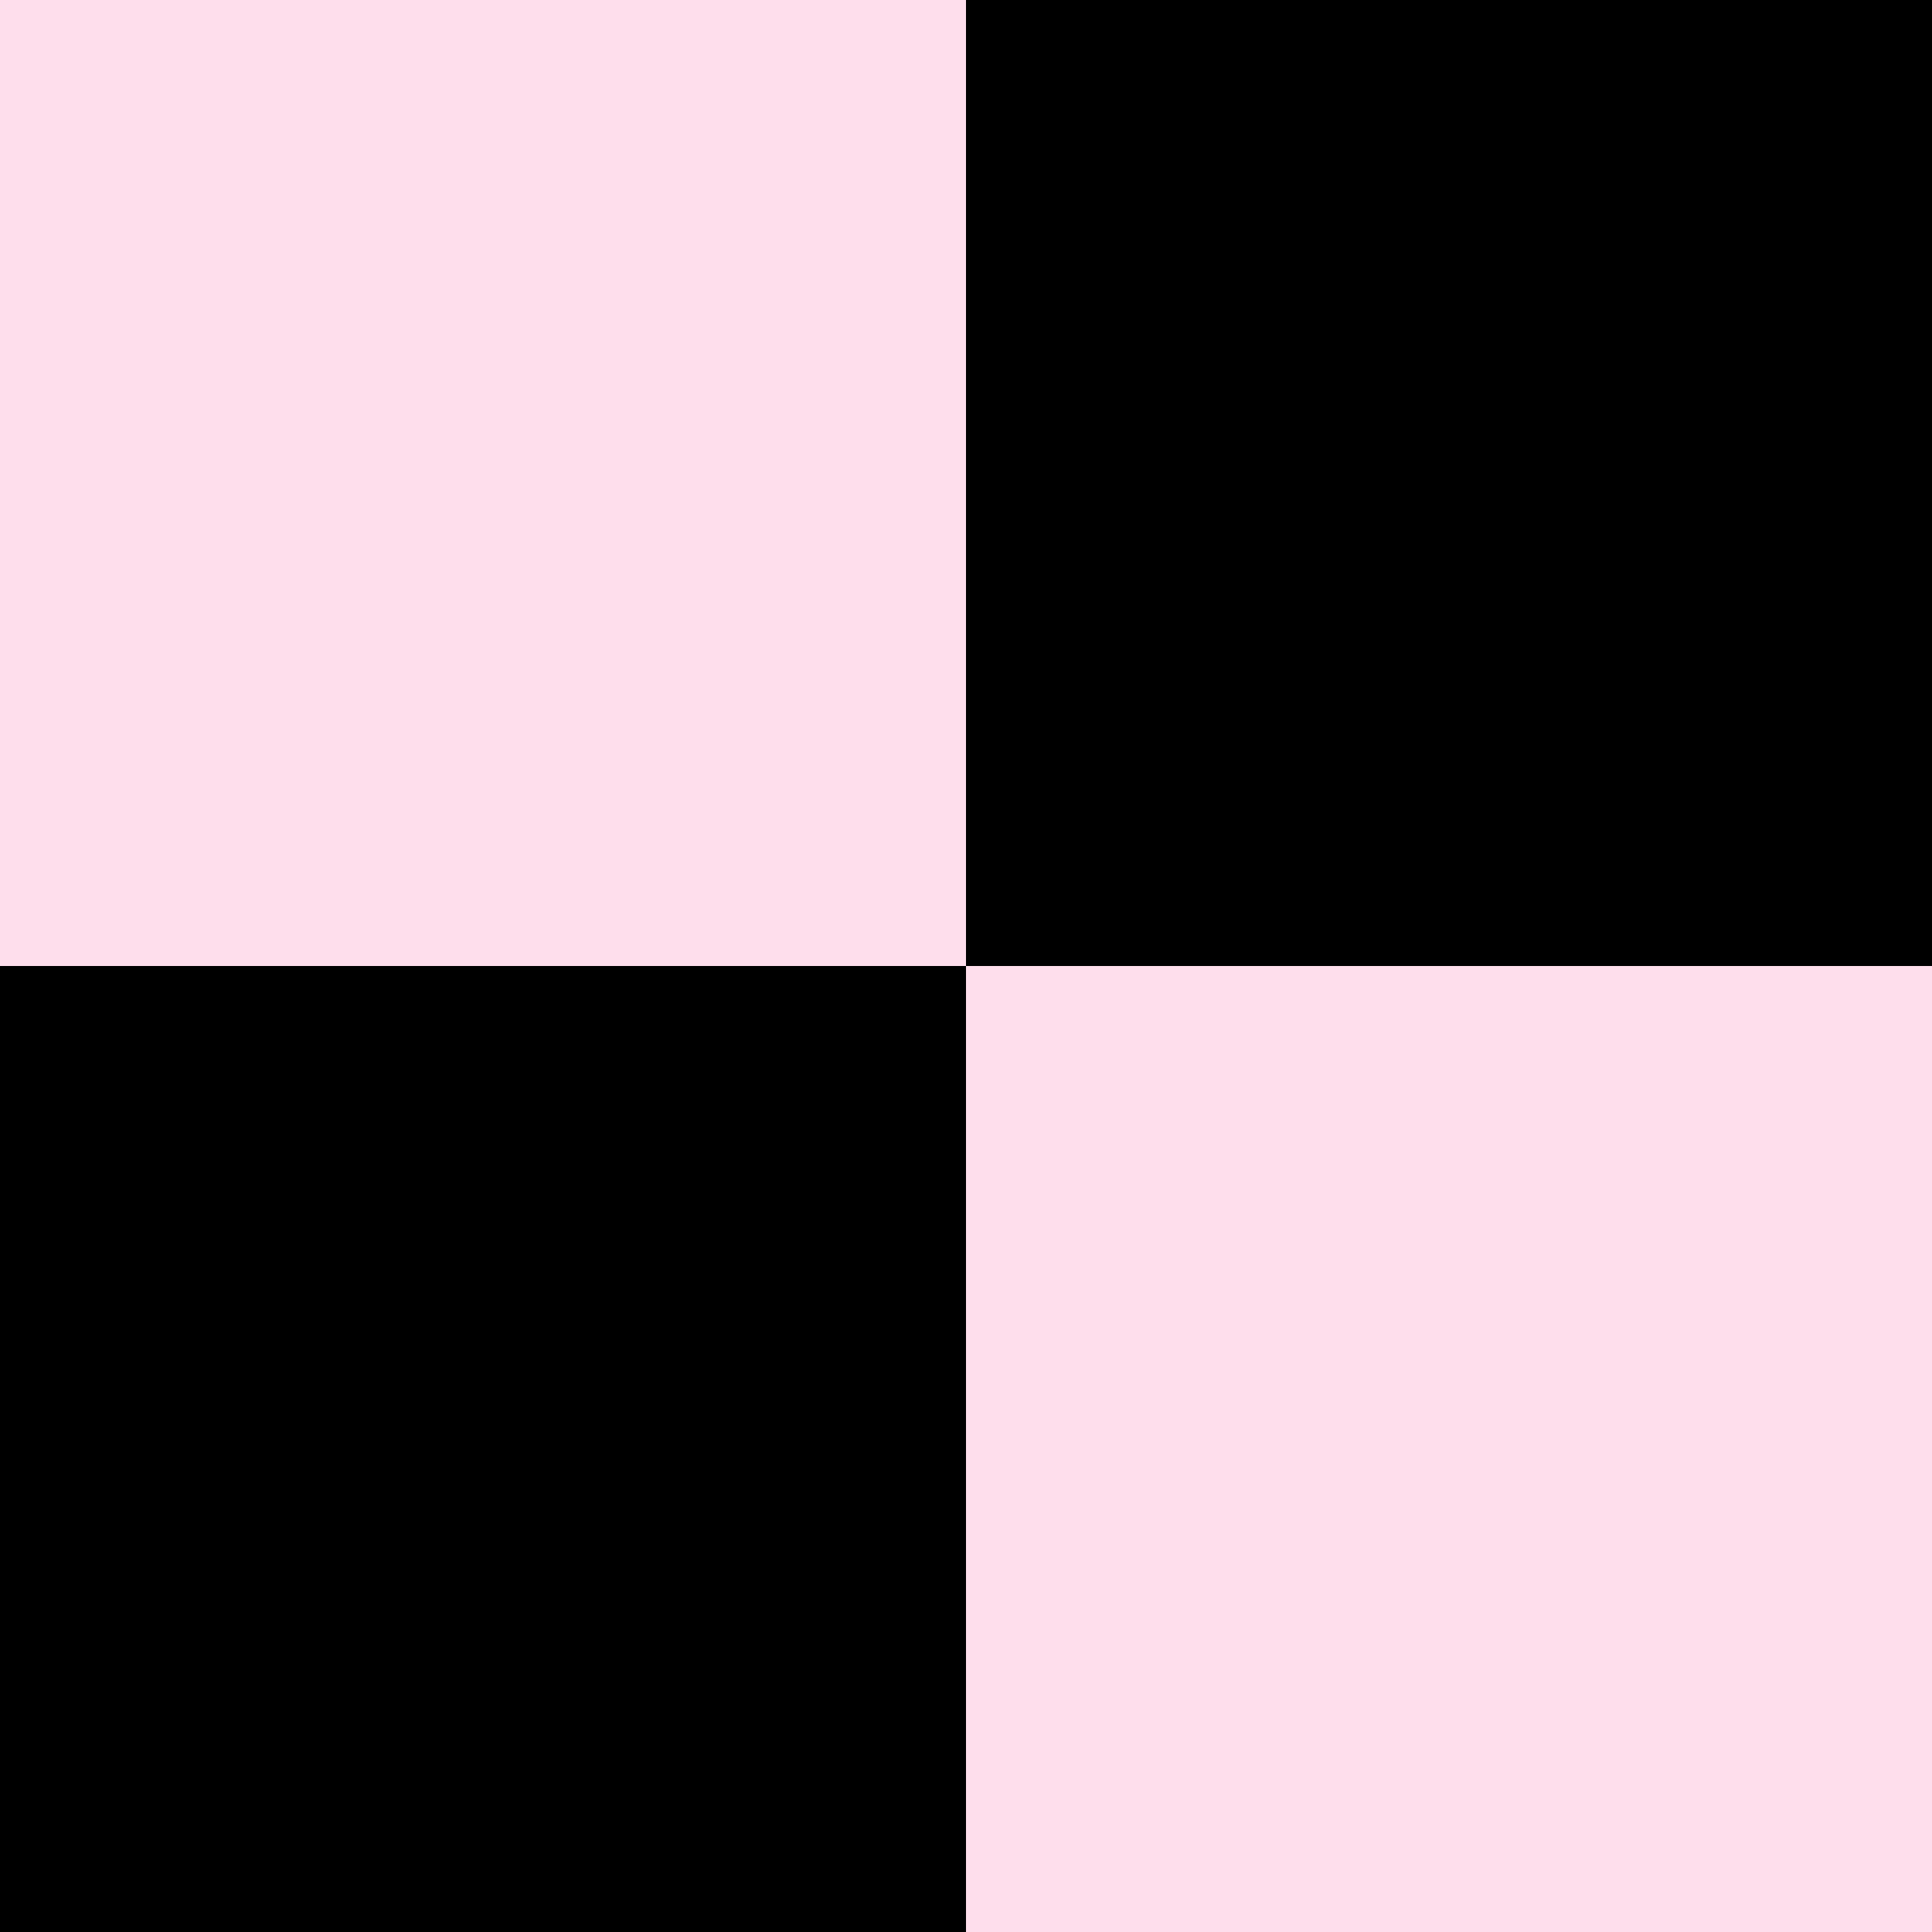 <?xml version="1.0" encoding="UTF-8" standalone="no"?>
<!-- Created with Inkscape (http://www.inkscape.org/) -->

<svg
   xmlns:dc="http://purl.org/dc/elements/1.1/"
   xmlns:cc="http://creativecommons.org/ns#"
   xmlns:rdf="http://www.w3.org/1999/02/22-rdf-syntax-ns#"
   xmlns:svg="http://www.w3.org/2000/svg"
   xmlns="http://www.w3.org/2000/svg"
   xmlns:sodipodi="http://sodipodi.sourceforge.net/DTD/sodipodi-0.dtd"
   xmlns:inkscape="http://www.inkscape.org/namespaces/inkscape"
   id="svg3913"
   version="1.1"
   inkscape:version="0.91 r13725"
   width="16"
   height="16"
   viewBox="0 0 16 16"
   sodipodi:docname="checkerboard-bp.gif.svg">
  <defs
     id="defs3917" />
  <sodipodi:namedview
     pagecolor="#ffffff"
     bordercolor="#666666"
     borderopacity="1"
     objecttolerance="10"
     gridtolerance="10"
     guidetolerance="10"
     inkscape:pageopacity="0"
     inkscape:pageshadow="2"
     inkscape:window-width="640"
     inkscape:window-height="480"
     id="namedview3915"
     showgrid="false"
     inkscape:zoom="14.75"
     inkscape:cx="8"
     inkscape:cy="8"
     inkscape:window-x="610"
     inkscape:window-y="315"
     inkscape:window-maximized="0"
     inkscape:current-layer="svg3913" />
  <g
     id="g4238">
    <path
       style="fill:#fedeec"
       d="m 0,8 0,-8 8,0 8,0 0,8 0,8 -8,0 -8,0 0,-8 z"
       id="path4242"
       inkscape:connector-curvature="0" />
    <path
       style="fill:#000000"
       d="M 0,12 0,8 4,8 8,8 8,4 8,0 l 4,0 4,0 0,4 0,4 -4,0 -4,0 0,4 0,4 -4,0 -4,0 0,-4 z"
       id="path4240"
       inkscape:connector-curvature="0" />
  </g>
</svg>
